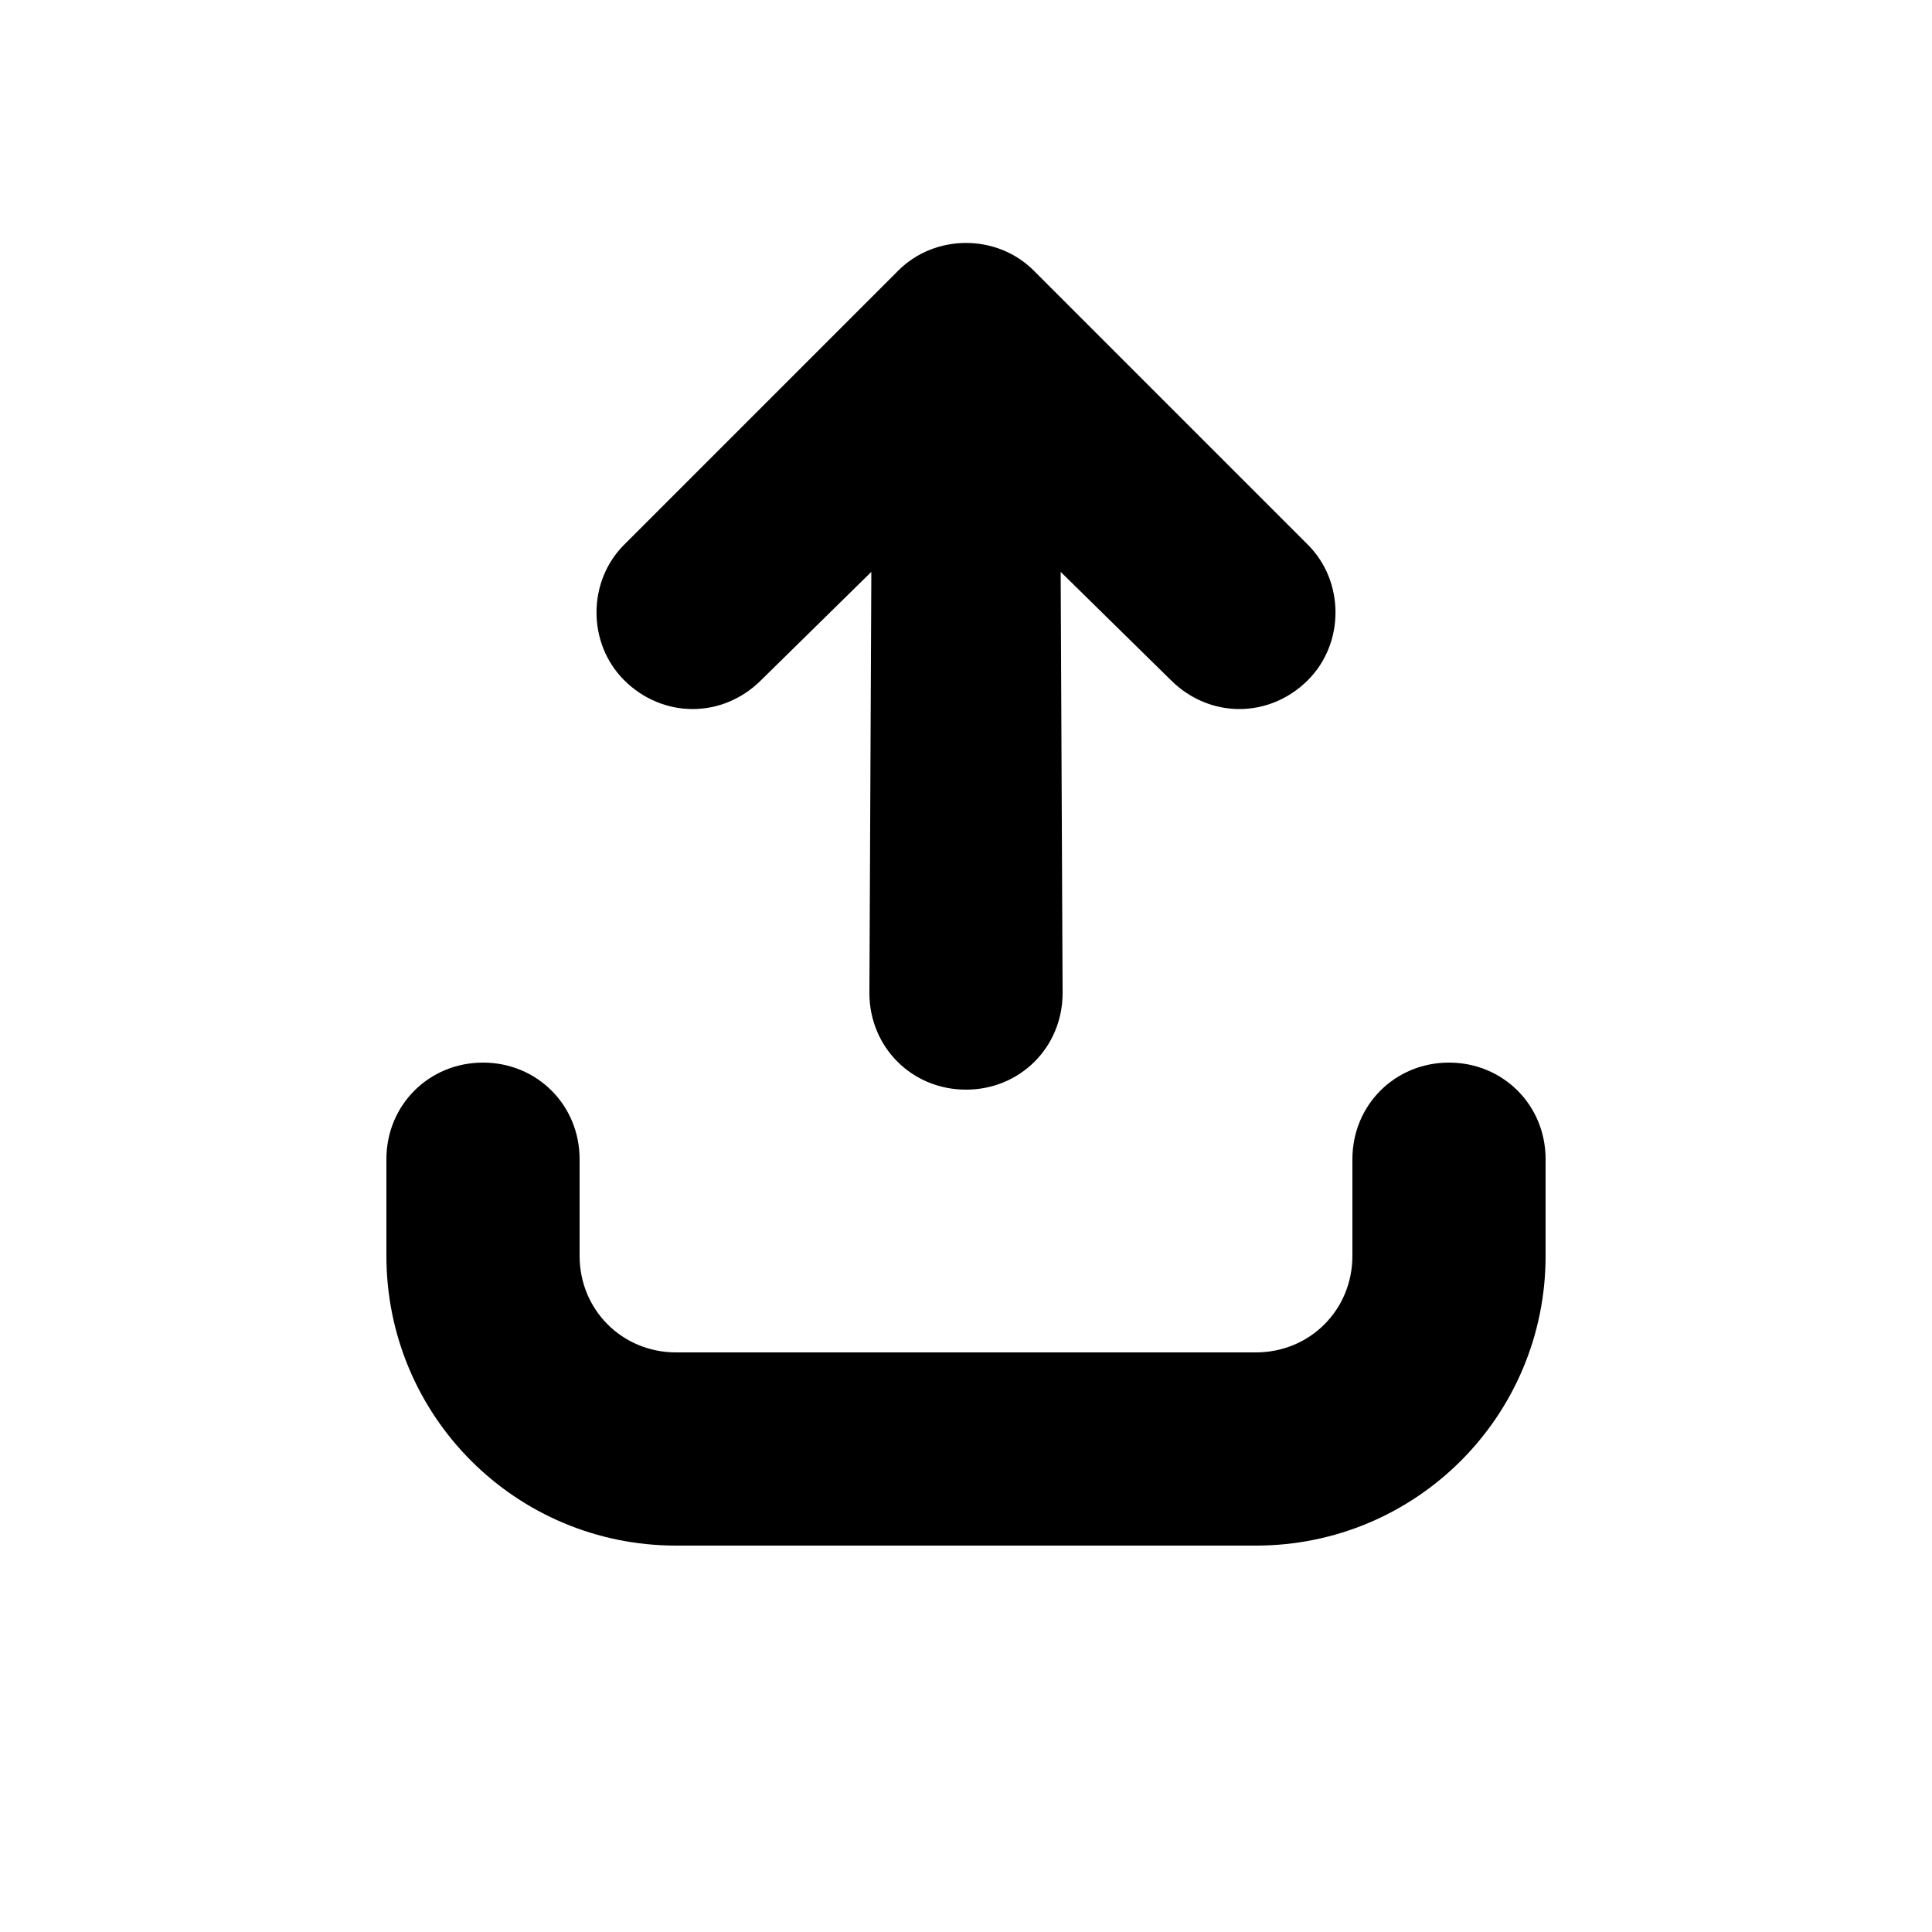 <?xml version="1.0" encoding="UTF-8"?><svg xmlns="http://www.w3.org/2000/svg" width="1024" height="1024" viewBox="0 0 1 1.0"><title>popup</title><path id="icon-popup" fill-rule="evenodd" d="M .55,.514 C .55,.542 .528,.564 .5,.564 C .472,.564 .45,.542 .45,.514 L .451,.296 L .394,.352 C .374,.372 .343,.372 .323,.352 C .304,.333 .304,.301 .323,.282 L .465,.14 C .484,.121 .516,.121 .535,.14 L .677,.282 C .696,.301 .696,.333 .677,.352 C .657,.372 .626,.372 .606,.352 L .549,.296 L .55,.514 zM .3,.65 C .3,.678 .322,.7 .35,.7 L .65,.7 C .678,.7 .7,.678 .7,.65 L .7,.6 C .7,.572 .722,.55 .75,.55 C .778,.55 .8,.572 .8,.6 L .8,.65 C .8,.733 .733,.8 .65,.8 L .35,.8 C .267,.8 .2,.733 .2,.65 L .2,.6 C .2,.572 .222,.55 .25,.55 C .278,.55 .3,.572 .3,.6 L .3,.65 z" /></svg>